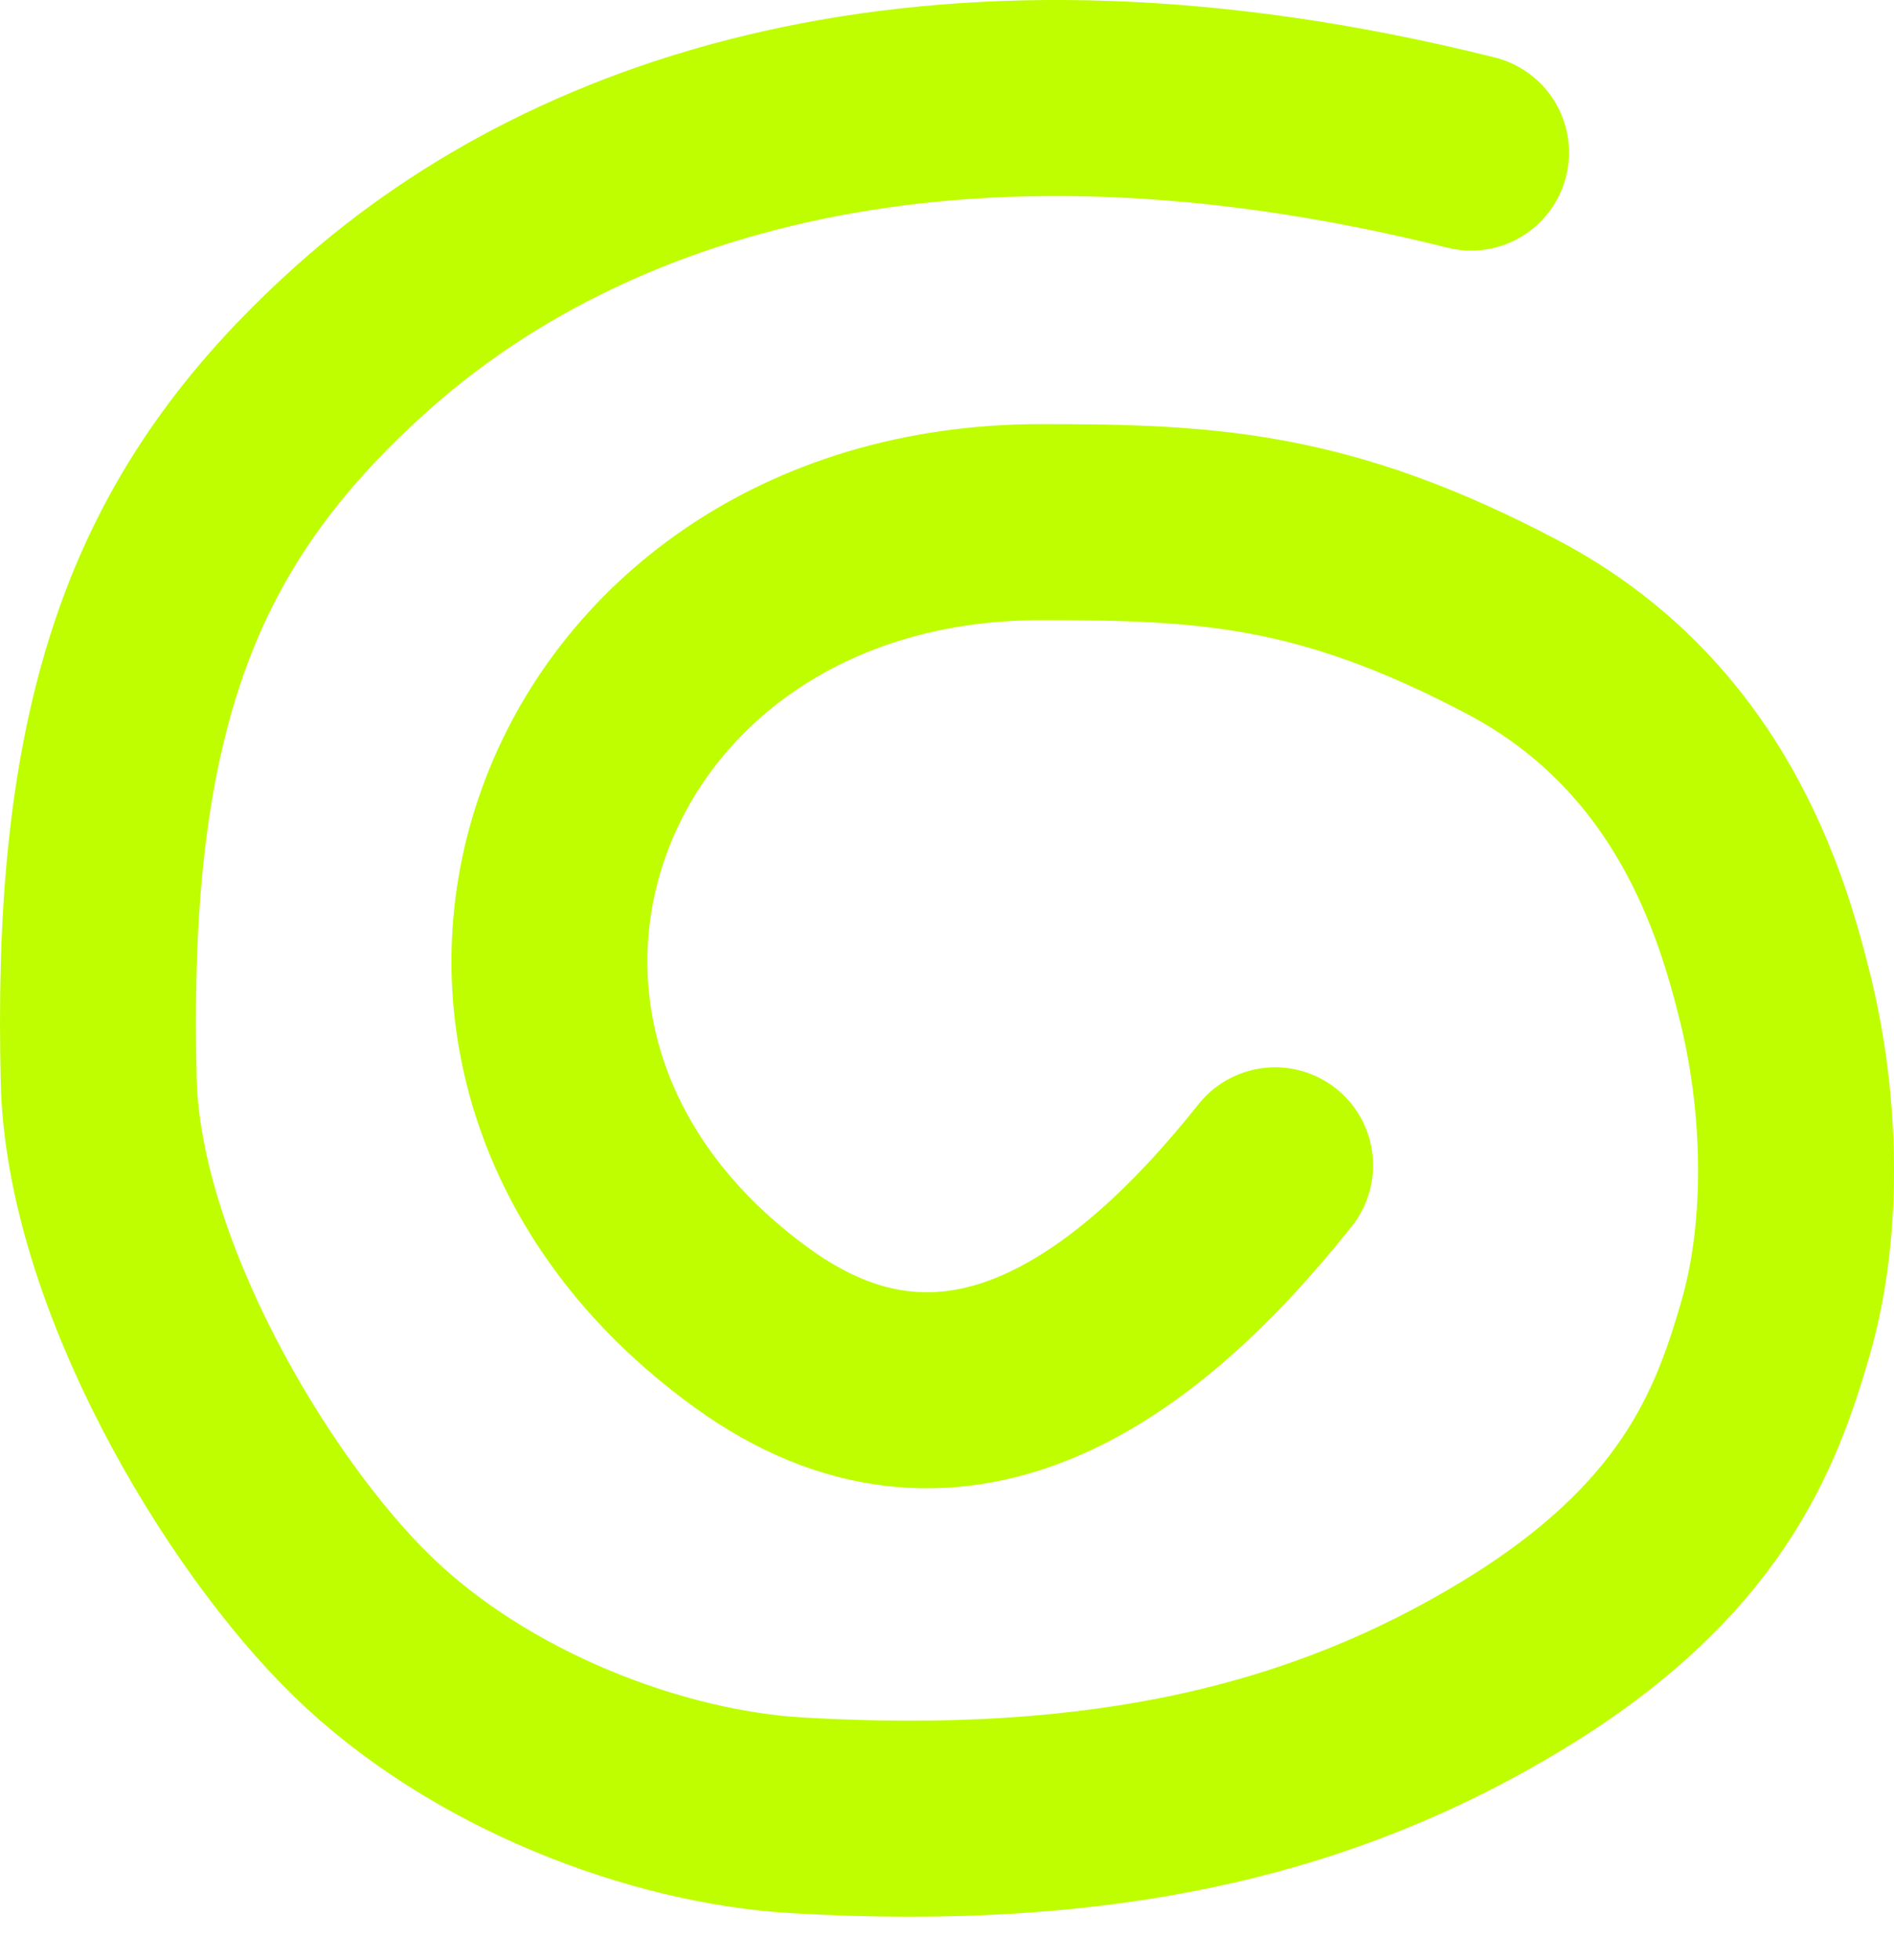 <?xml version="1.0" encoding="UTF-8"?> <svg xmlns="http://www.w3.org/2000/svg" width="29" height="30" viewBox="0 0 29 30" fill="none"><path d="M22.524 2.335C14.524 0.335 8.892 2.183 5.551 5.171C4.157 6.418 3.079 7.791 2.397 9.6C1.576 11.777 1.458 14.238 1.511 16.53C1.578 19.458 3.751 23.143 5.551 24.892C7.352 26.642 10.057 27.658 12.201 27.783C16.922 28.058 20.281 27.236 23.163 25.486C26.044 23.736 26.732 21.896 27.185 20.332C27.637 18.775 27.572 16.859 27.185 15.293C26.834 13.868 26.044 11.121 23.163 9.6C20.281 8.079 18.48 7.991 15.94 7.991C8.633 7.991 5.653 16.096 11.524 20.332C14.524 22.497 17.292 20.641 19.524 17.835" stroke="#BEFE00" stroke-width="3" stroke-linecap="round"></path></svg> 